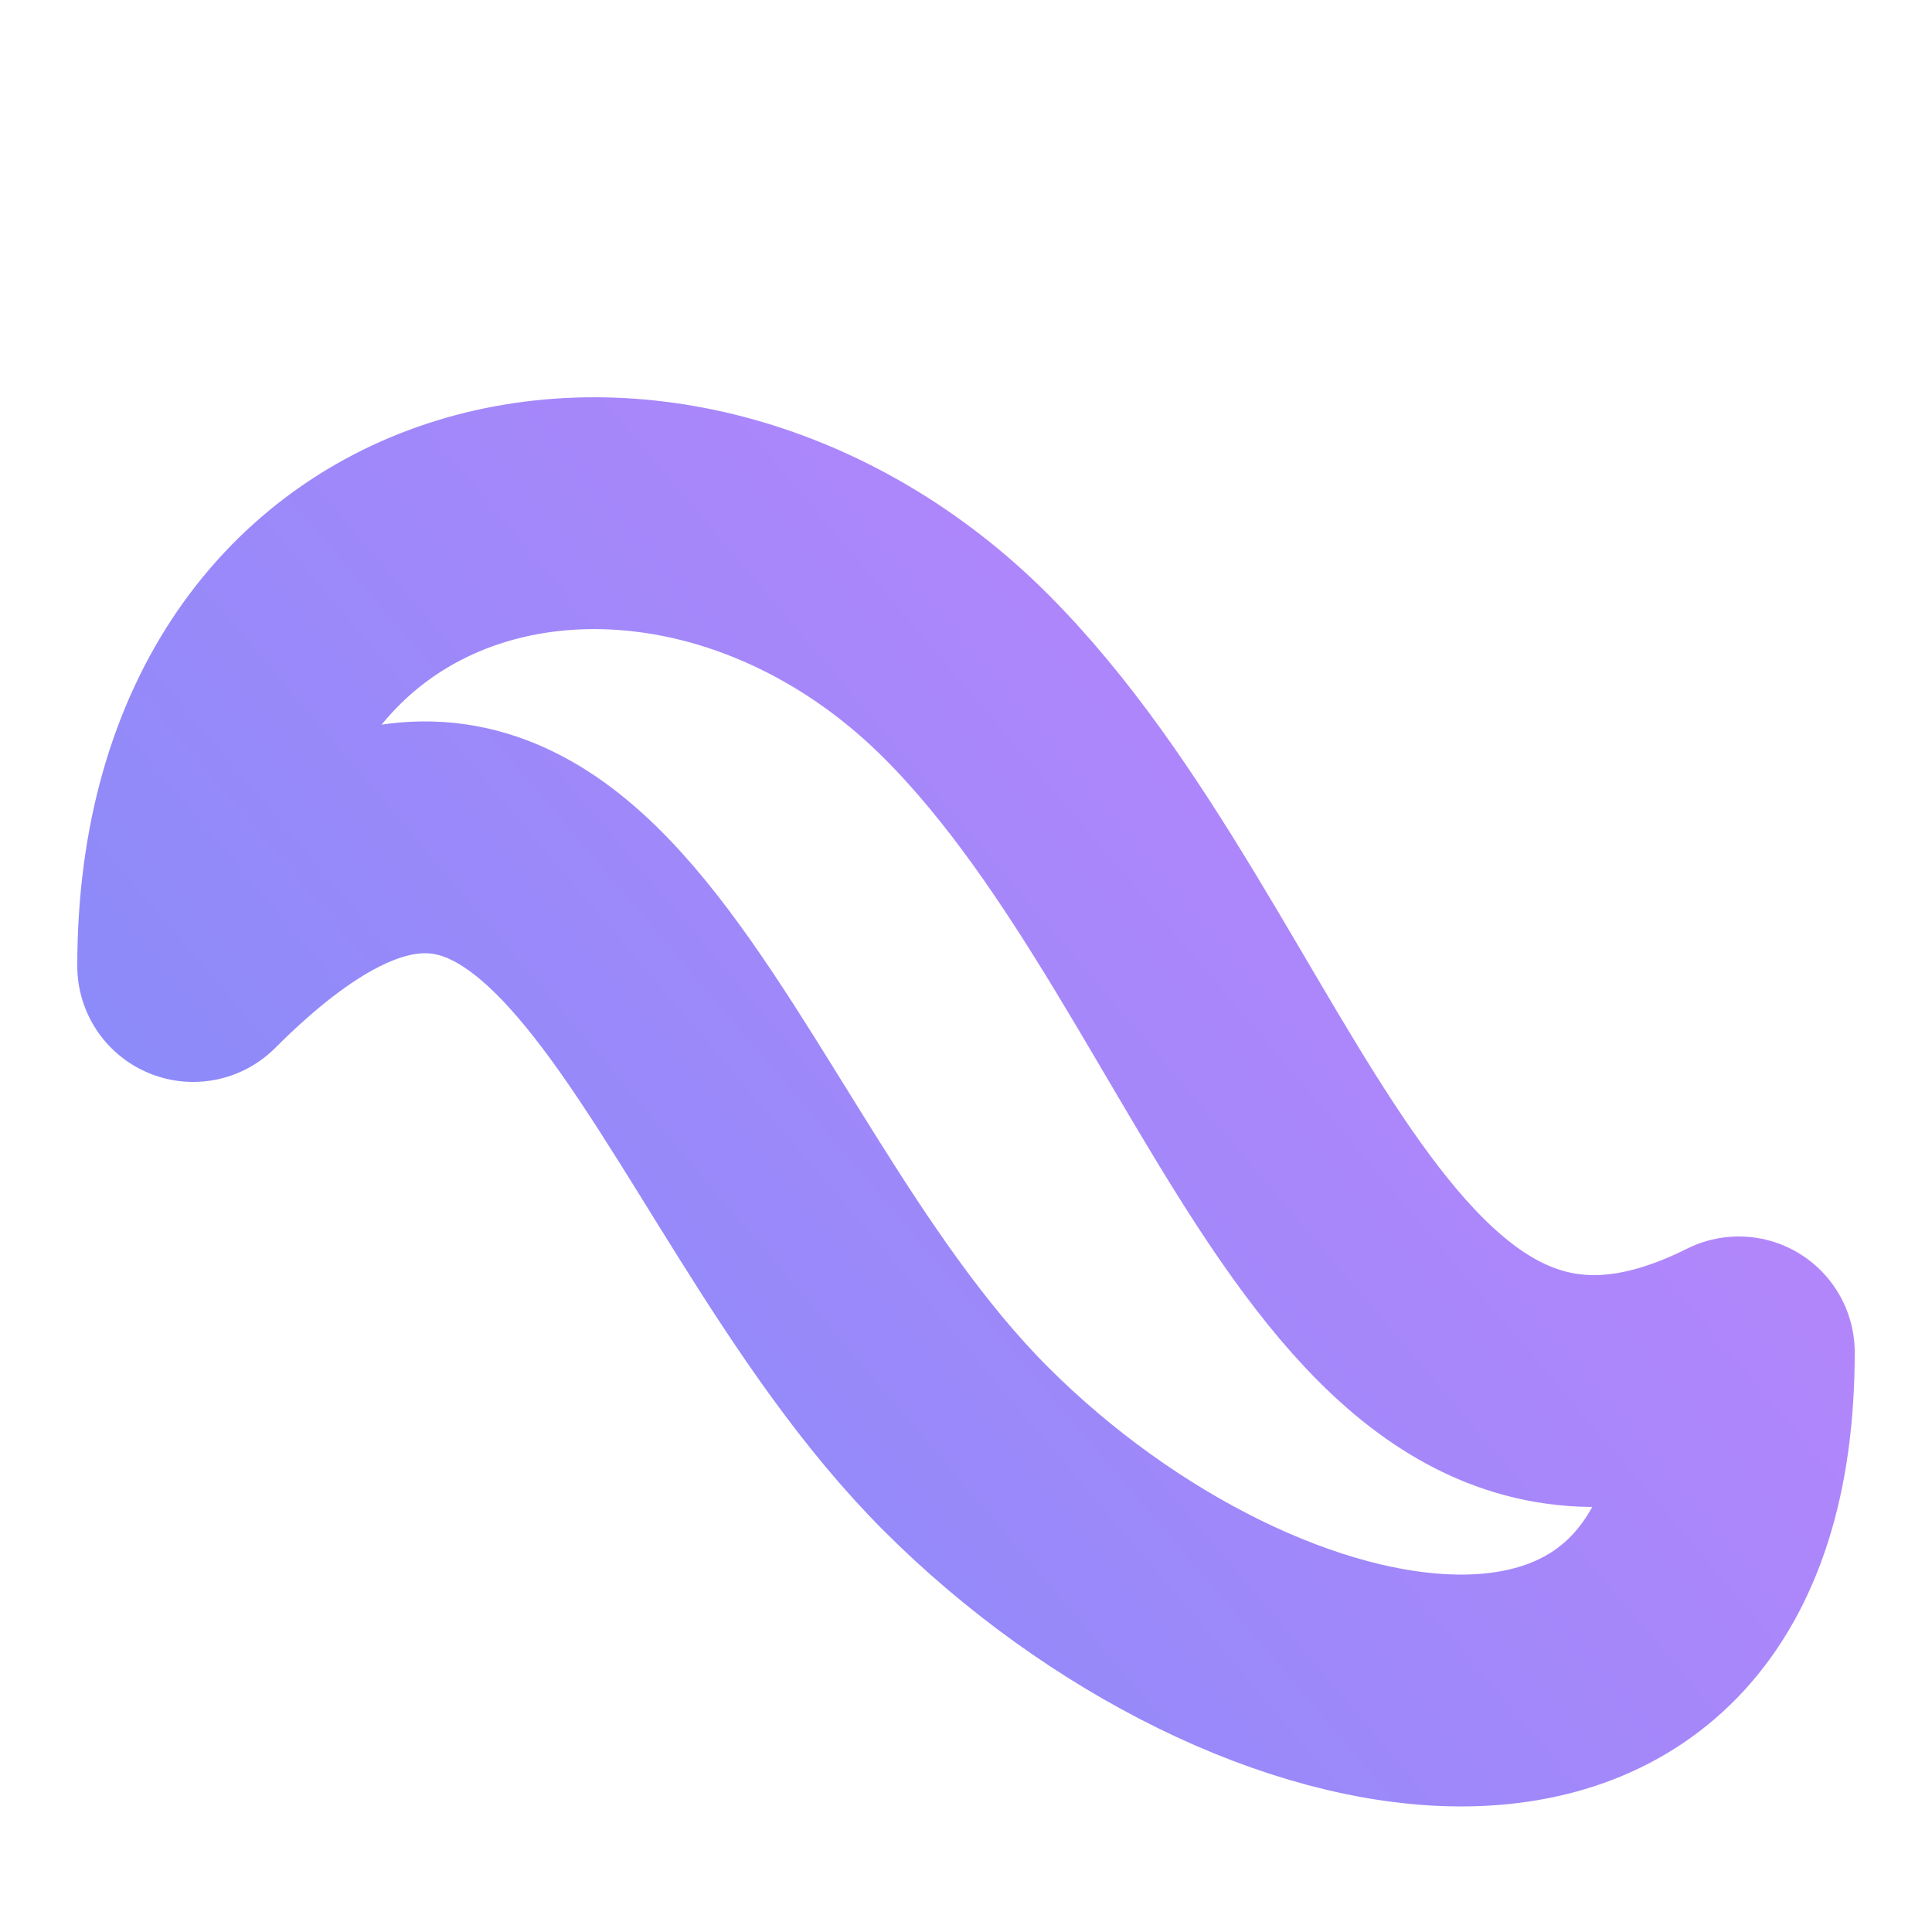 <svg width="64" height="64" viewBox="0 0 100 100" xmlns="http://www.w3.org/2000/svg" role="img" aria-label="AIWODS Favicon">
  <defs>
    <linearGradient id="favGradient" x1="0%" y1="90%" x2="100%" y2="10%">
      <stop offset="0%" stop-color="#818cf8" />
      <stop offset="100%" stop-color="#c084fc" />
    </linearGradient>
  </defs>
  <path d="M 10,50 C 10,25 35,20 50,35 S 70,80 90,70 C 90,95 65,90 50,75 S 30,30 10,50 Z" fill="none" stroke="url(#favGradient)" stroke-width="12" stroke-linecap="round" stroke-linejoin="round" />
</svg>

